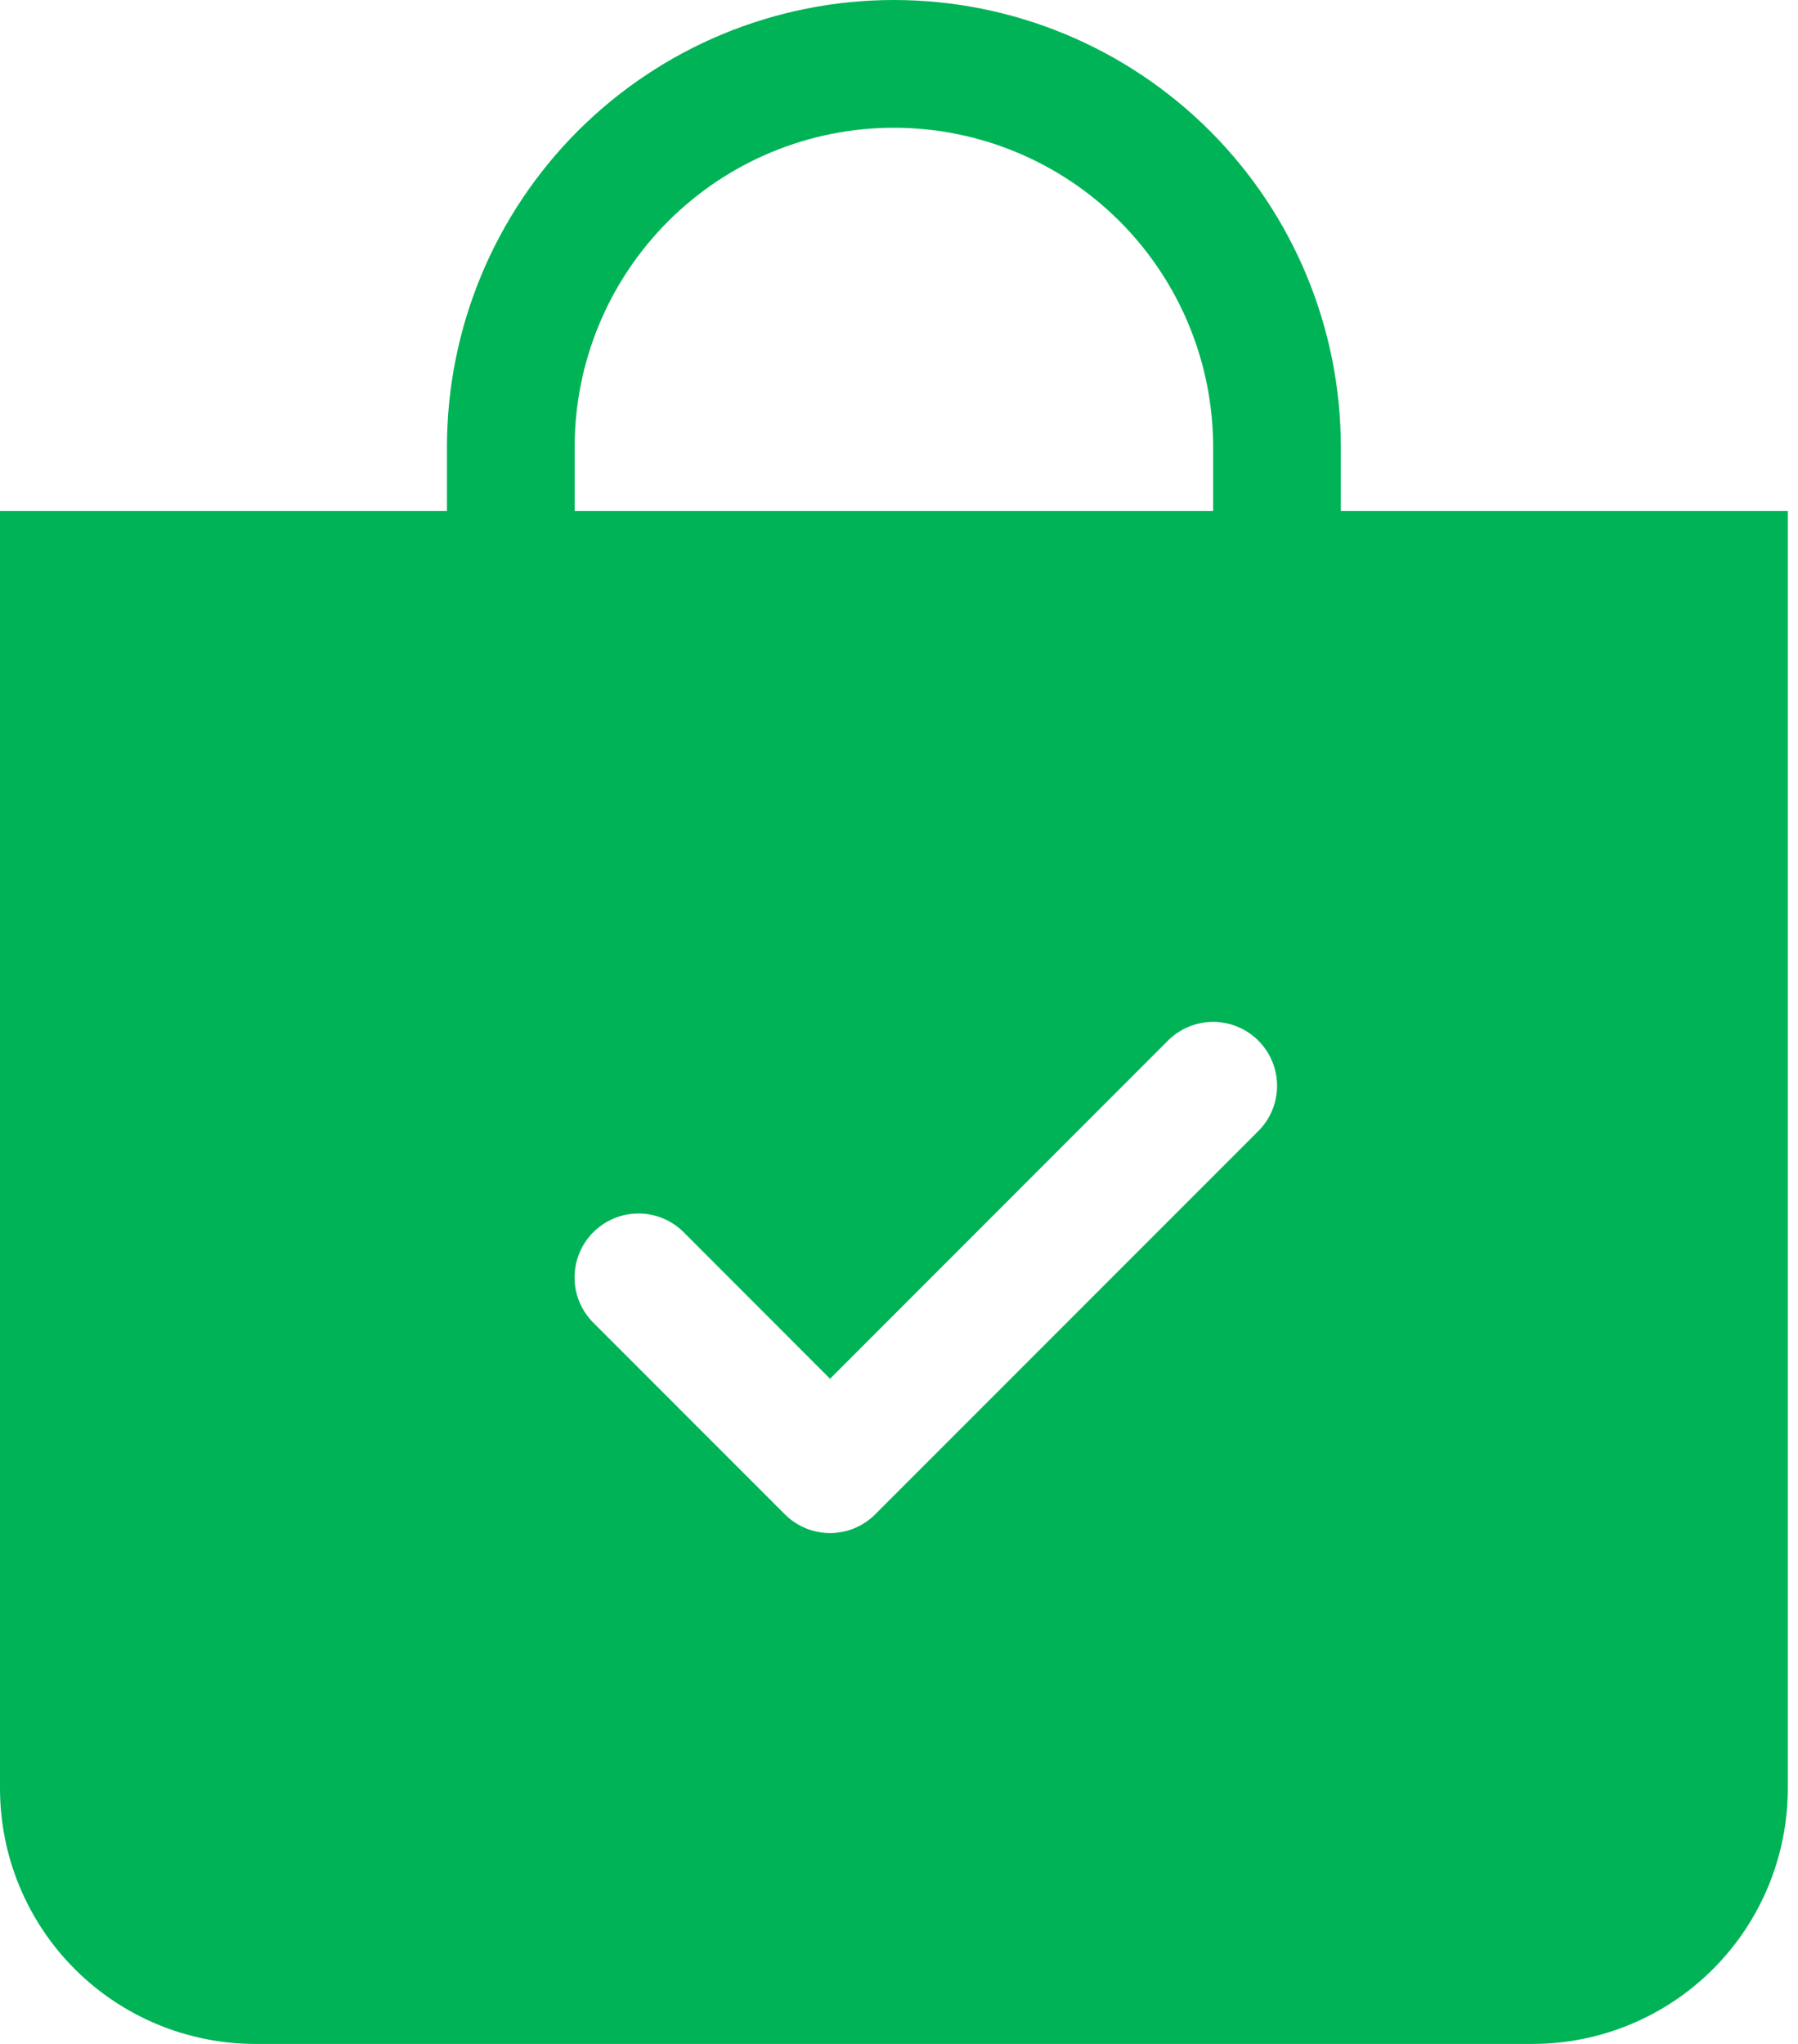 <svg width="88" height="100" viewBox="0 0 88 100" fill="none" xmlns="http://www.w3.org/2000/svg">
<path fill-rule="evenodd" clip-rule="evenodd" d="M59.375 21.875C59.375 17.731 57.729 13.757 54.798 10.826C51.868 7.896 47.894 6.25 43.75 6.25C39.606 6.25 35.632 7.896 32.702 10.826C29.771 13.757 28.125 17.731 28.125 21.875V25H59.375V21.875ZM65.625 21.875V25H87.5V87.5C87.5 90.815 86.183 93.995 83.839 96.339C81.495 98.683 78.315 100 75 100H12.5C9.185 100 6.005 98.683 3.661 96.339C1.317 93.995 0 90.815 0 87.5V25H21.875V21.875C21.875 16.073 24.18 10.509 28.282 6.407C32.384 2.305 37.948 0 43.75 0C49.552 0 55.116 2.305 59.218 6.407C63.32 10.509 65.625 16.073 65.625 21.875ZM61.587 55.337C62.174 54.751 62.504 53.955 62.504 53.125C62.504 52.295 62.174 51.499 61.587 50.913C61.001 50.326 60.205 49.996 59.375 49.996C58.545 49.996 57.749 50.326 57.163 50.913L40.625 67.456L33.462 60.288C33.172 59.997 32.827 59.767 32.447 59.609C32.068 59.452 31.661 59.371 31.25 59.371C30.839 59.371 30.432 59.452 30.053 59.609C29.673 59.767 29.328 59.997 29.038 60.288C28.747 60.578 28.517 60.923 28.359 61.303C28.202 61.682 28.121 62.089 28.121 62.5C28.121 62.911 28.202 63.318 28.359 63.697C28.517 64.077 28.747 64.422 29.038 64.713L38.413 74.088C38.703 74.379 39.048 74.609 39.427 74.767C39.807 74.924 40.214 75.006 40.625 75.006C41.036 75.006 41.443 74.924 41.823 74.767C42.202 74.609 42.547 74.379 42.837 74.088L61.587 55.337Z" fill="#00B357"/>
</svg>

